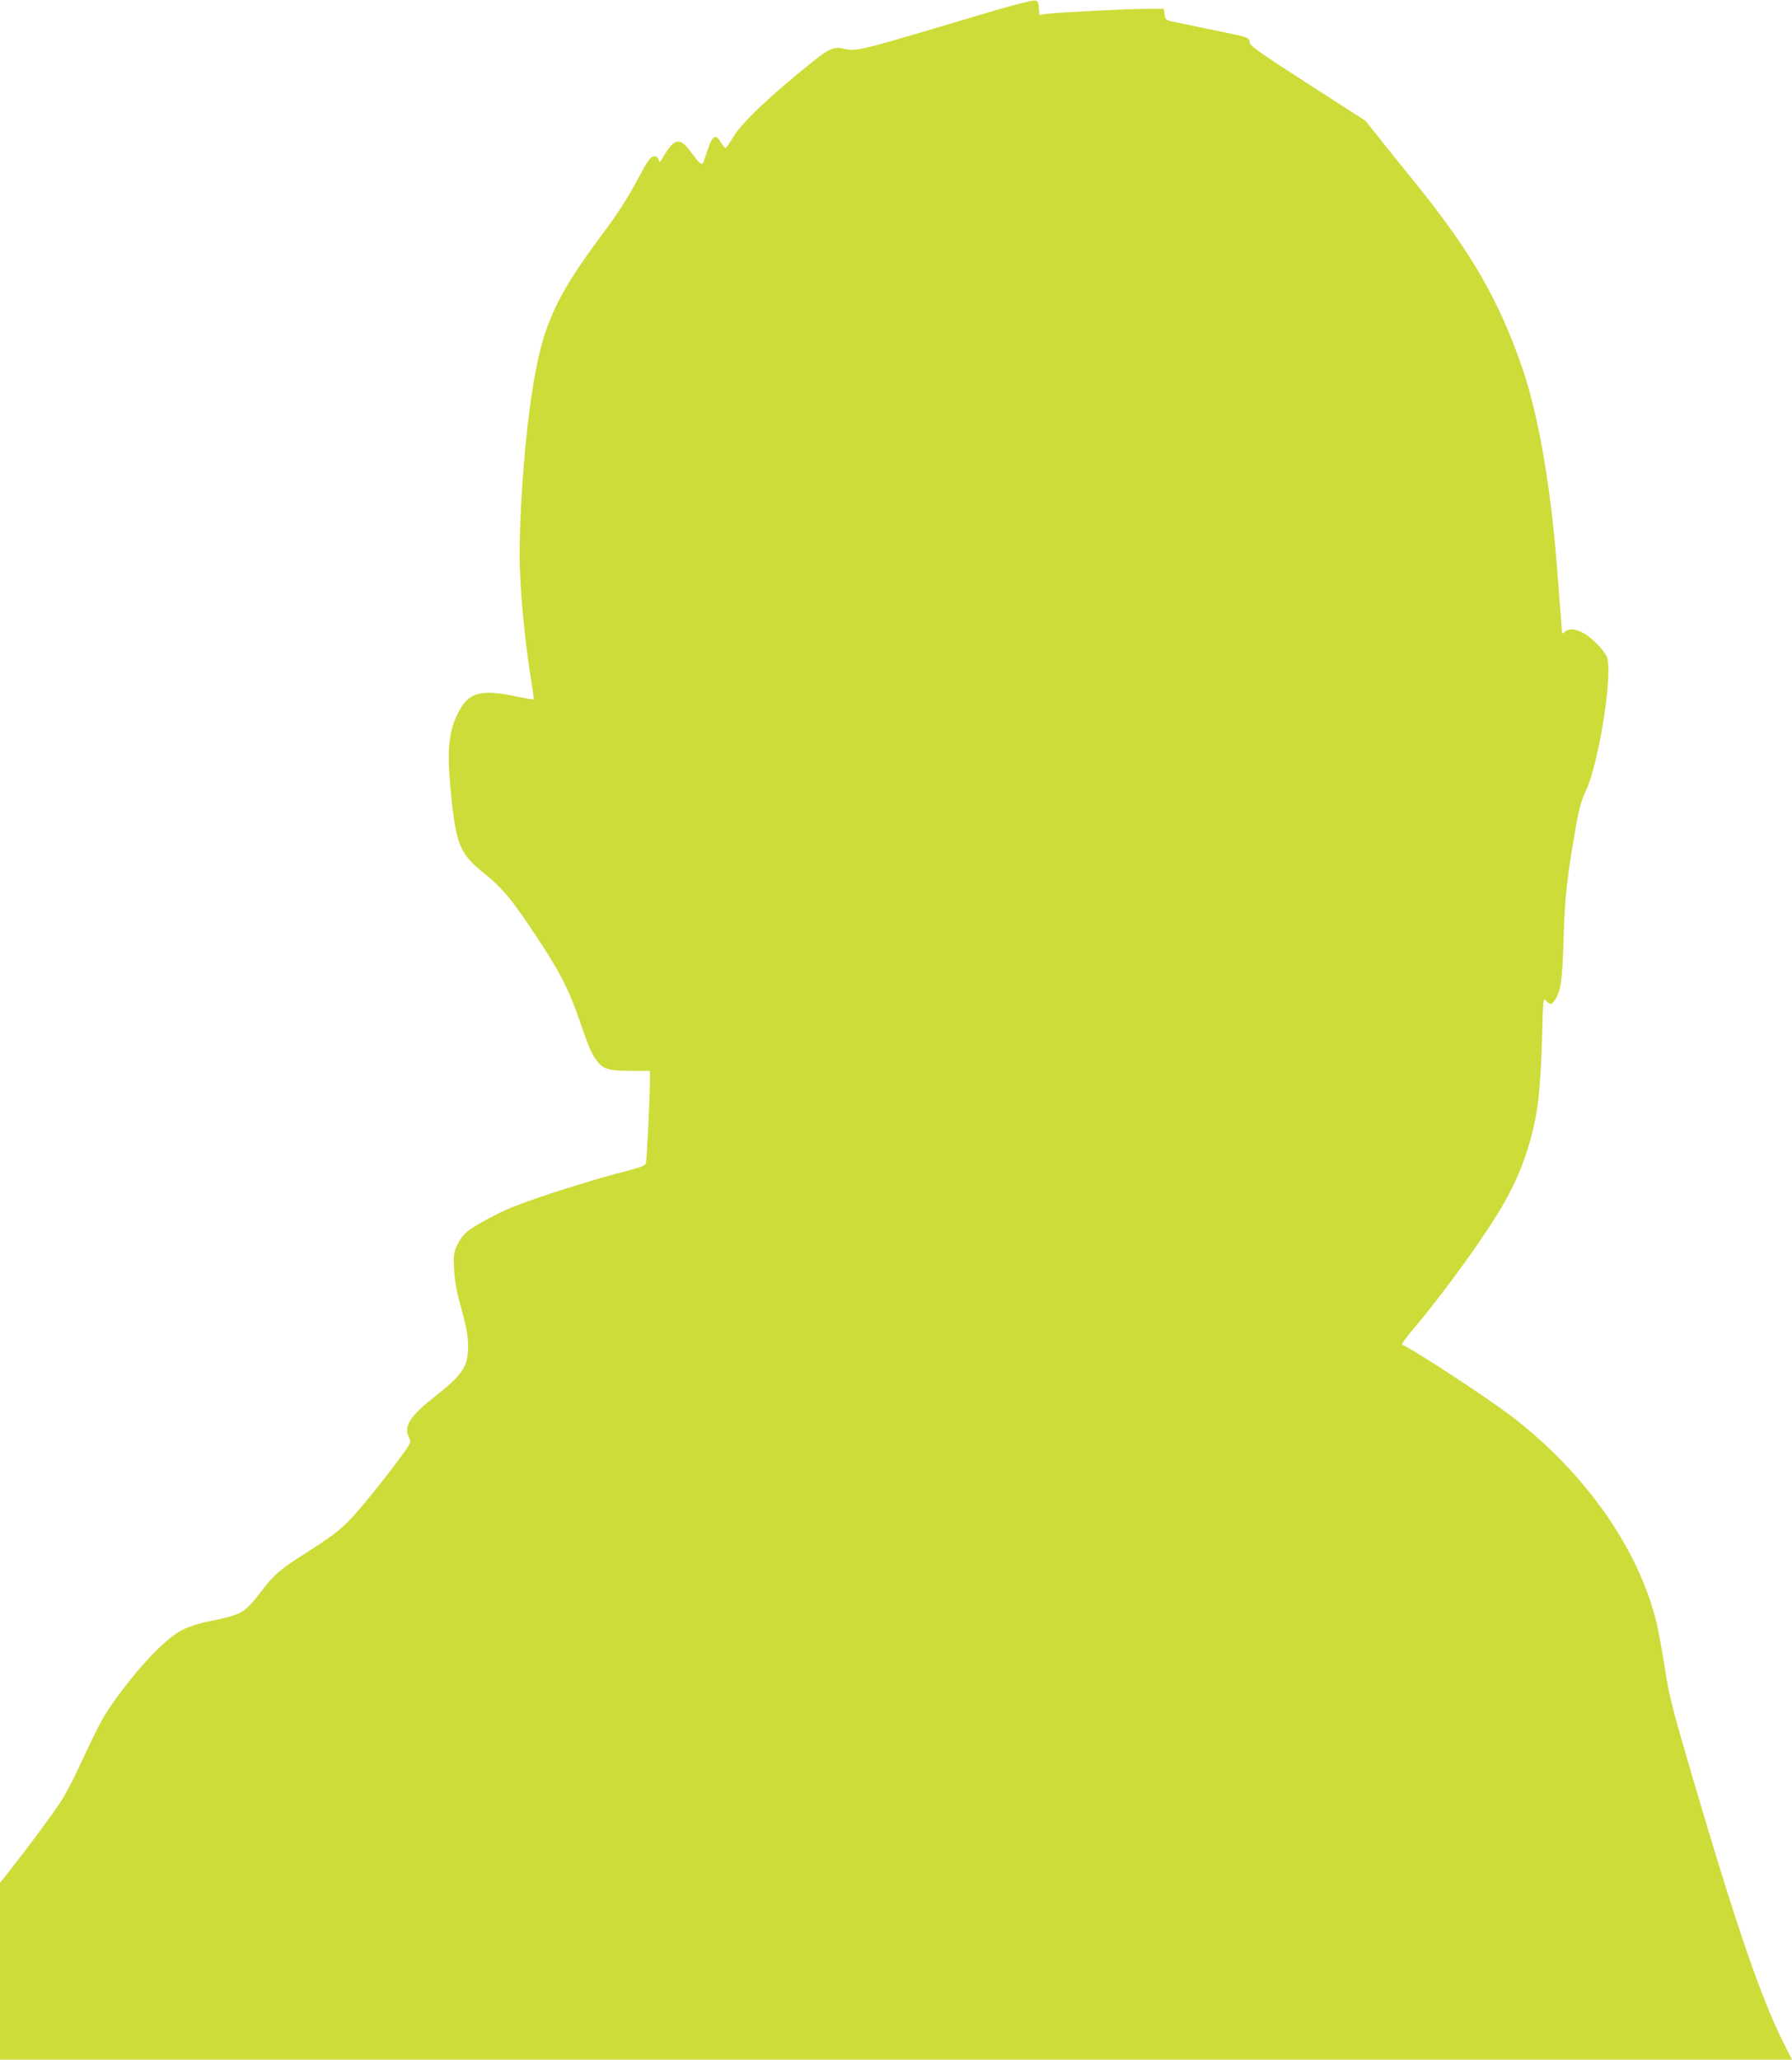 <?xml version="1.0" standalone="no"?>
<!DOCTYPE svg PUBLIC "-//W3C//DTD SVG 20010904//EN"
 "http://www.w3.org/TR/2001/REC-SVG-20010904/DTD/svg10.dtd">
<svg version="1.0" xmlns="http://www.w3.org/2000/svg"
 width="1114pt" height="1280pt" viewBox="0 0 1114 1280"
 preserveAspectRatio="xMidYMid meet">
<g transform="translate(0,1280) scale(0.1,-0.1)"
fill="#cddc39" stroke="none">
<path d="M6205 12741 c-110 -33 -263 -78 -340 -101 -526 -156 -544 -160 -625
-142 -54 13 -89 -2 -185 -79 -263 -210 -444 -381 -497 -471 -22 -37 -44 -68
-48 -68 -4 0 -18 16 -29 36 -31 52 -51 42 -78 -36 -12 -36 -25 -73 -28 -82
-10 -29 -22 -21 -67 40 -49 67 -66 81 -94 82 -24 0 -51 -27 -88 -90 -24 -42
-27 -43 -32 -22 -5 17 -13 22 -31 20 -21 -3 -38 -28 -107 -157 -57 -106 -120
-204 -203 -315 -323 -432 -396 -605 -462 -1111 -35 -264 -61 -648 -61 -889 0
-208 34 -564 76 -810 8 -48 13 -90 11 -92 -2 -2 -44 5 -93 15 -242 52 -316 30
-383 -113 -55 -115 -63 -237 -36 -501 31 -308 55 -363 210 -487 109 -88 169
-160 315 -381 147 -221 205 -333 269 -518 61 -178 77 -215 108 -257 43 -57 73
-66 210 -67 l123 0 0 -75 c-1 -112 -19 -480 -25 -500 -4 -12 -32 -24 -93 -40
-243 -62 -575 -167 -732 -230 -95 -38 -245 -119 -287 -155 -24 -20 -50 -56
-63 -87 -20 -46 -22 -64 -17 -148 2 -52 15 -131 27 -175 49 -179 60 -233 60
-303 0 -122 -35 -176 -197 -303 -165 -129 -205 -191 -171 -262 15 -31 14 -32
-55 -127 -111 -150 -251 -322 -315 -388 -68 -69 -125 -111 -275 -206 -156 -99
-194 -132 -274 -237 -102 -133 -118 -143 -315 -183 -77 -16 -139 -36 -180 -58
-109 -57 -298 -261 -451 -487 -45 -67 -75 -125 -213 -419 -24 -51 -64 -124
-89 -163 -46 -71 -211 -293 -317 -427 l-58 -73 0 -550 0 -549 5570 0 5570 0
-51 101 c-143 285 -297 734 -570 1663 -121 412 -142 492 -169 666 -11 74 -30
180 -41 235 -97 475 -443 978 -924 1342 -158 119 -617 419 -669 436 -6 2 26
46 70 98 102 118 273 344 393 517 175 251 260 413 320 609 60 197 77 335 88
706 6 223 6 227 25 207 24 -26 34 -25 54 5 37 57 46 116 54 380 8 262 21 381
76 695 20 115 33 162 63 227 79 166 167 718 132 825 -14 43 -101 132 -156 158
-50 24 -83 25 -107 3 -10 -9 -18 -11 -18 -5 0 10 -3 53 -31 407 -39 504 -115
941 -213 1230 -146 426 -317 724 -661 1150 -76 94 -178 220 -227 282 l-89 112
-359 231 c-307 198 -359 235 -362 258 -4 31 3 29 -258 82 -107 23 -211 44
-230 48 -30 7 -36 12 -40 42 l-5 35 -115 0 c-117 0 -526 -21 -612 -31 l-47 -6
-3 44 c-3 38 -6 43 -28 45 -14 1 -115 -24 -225 -56z"/>
</g>
</svg>
